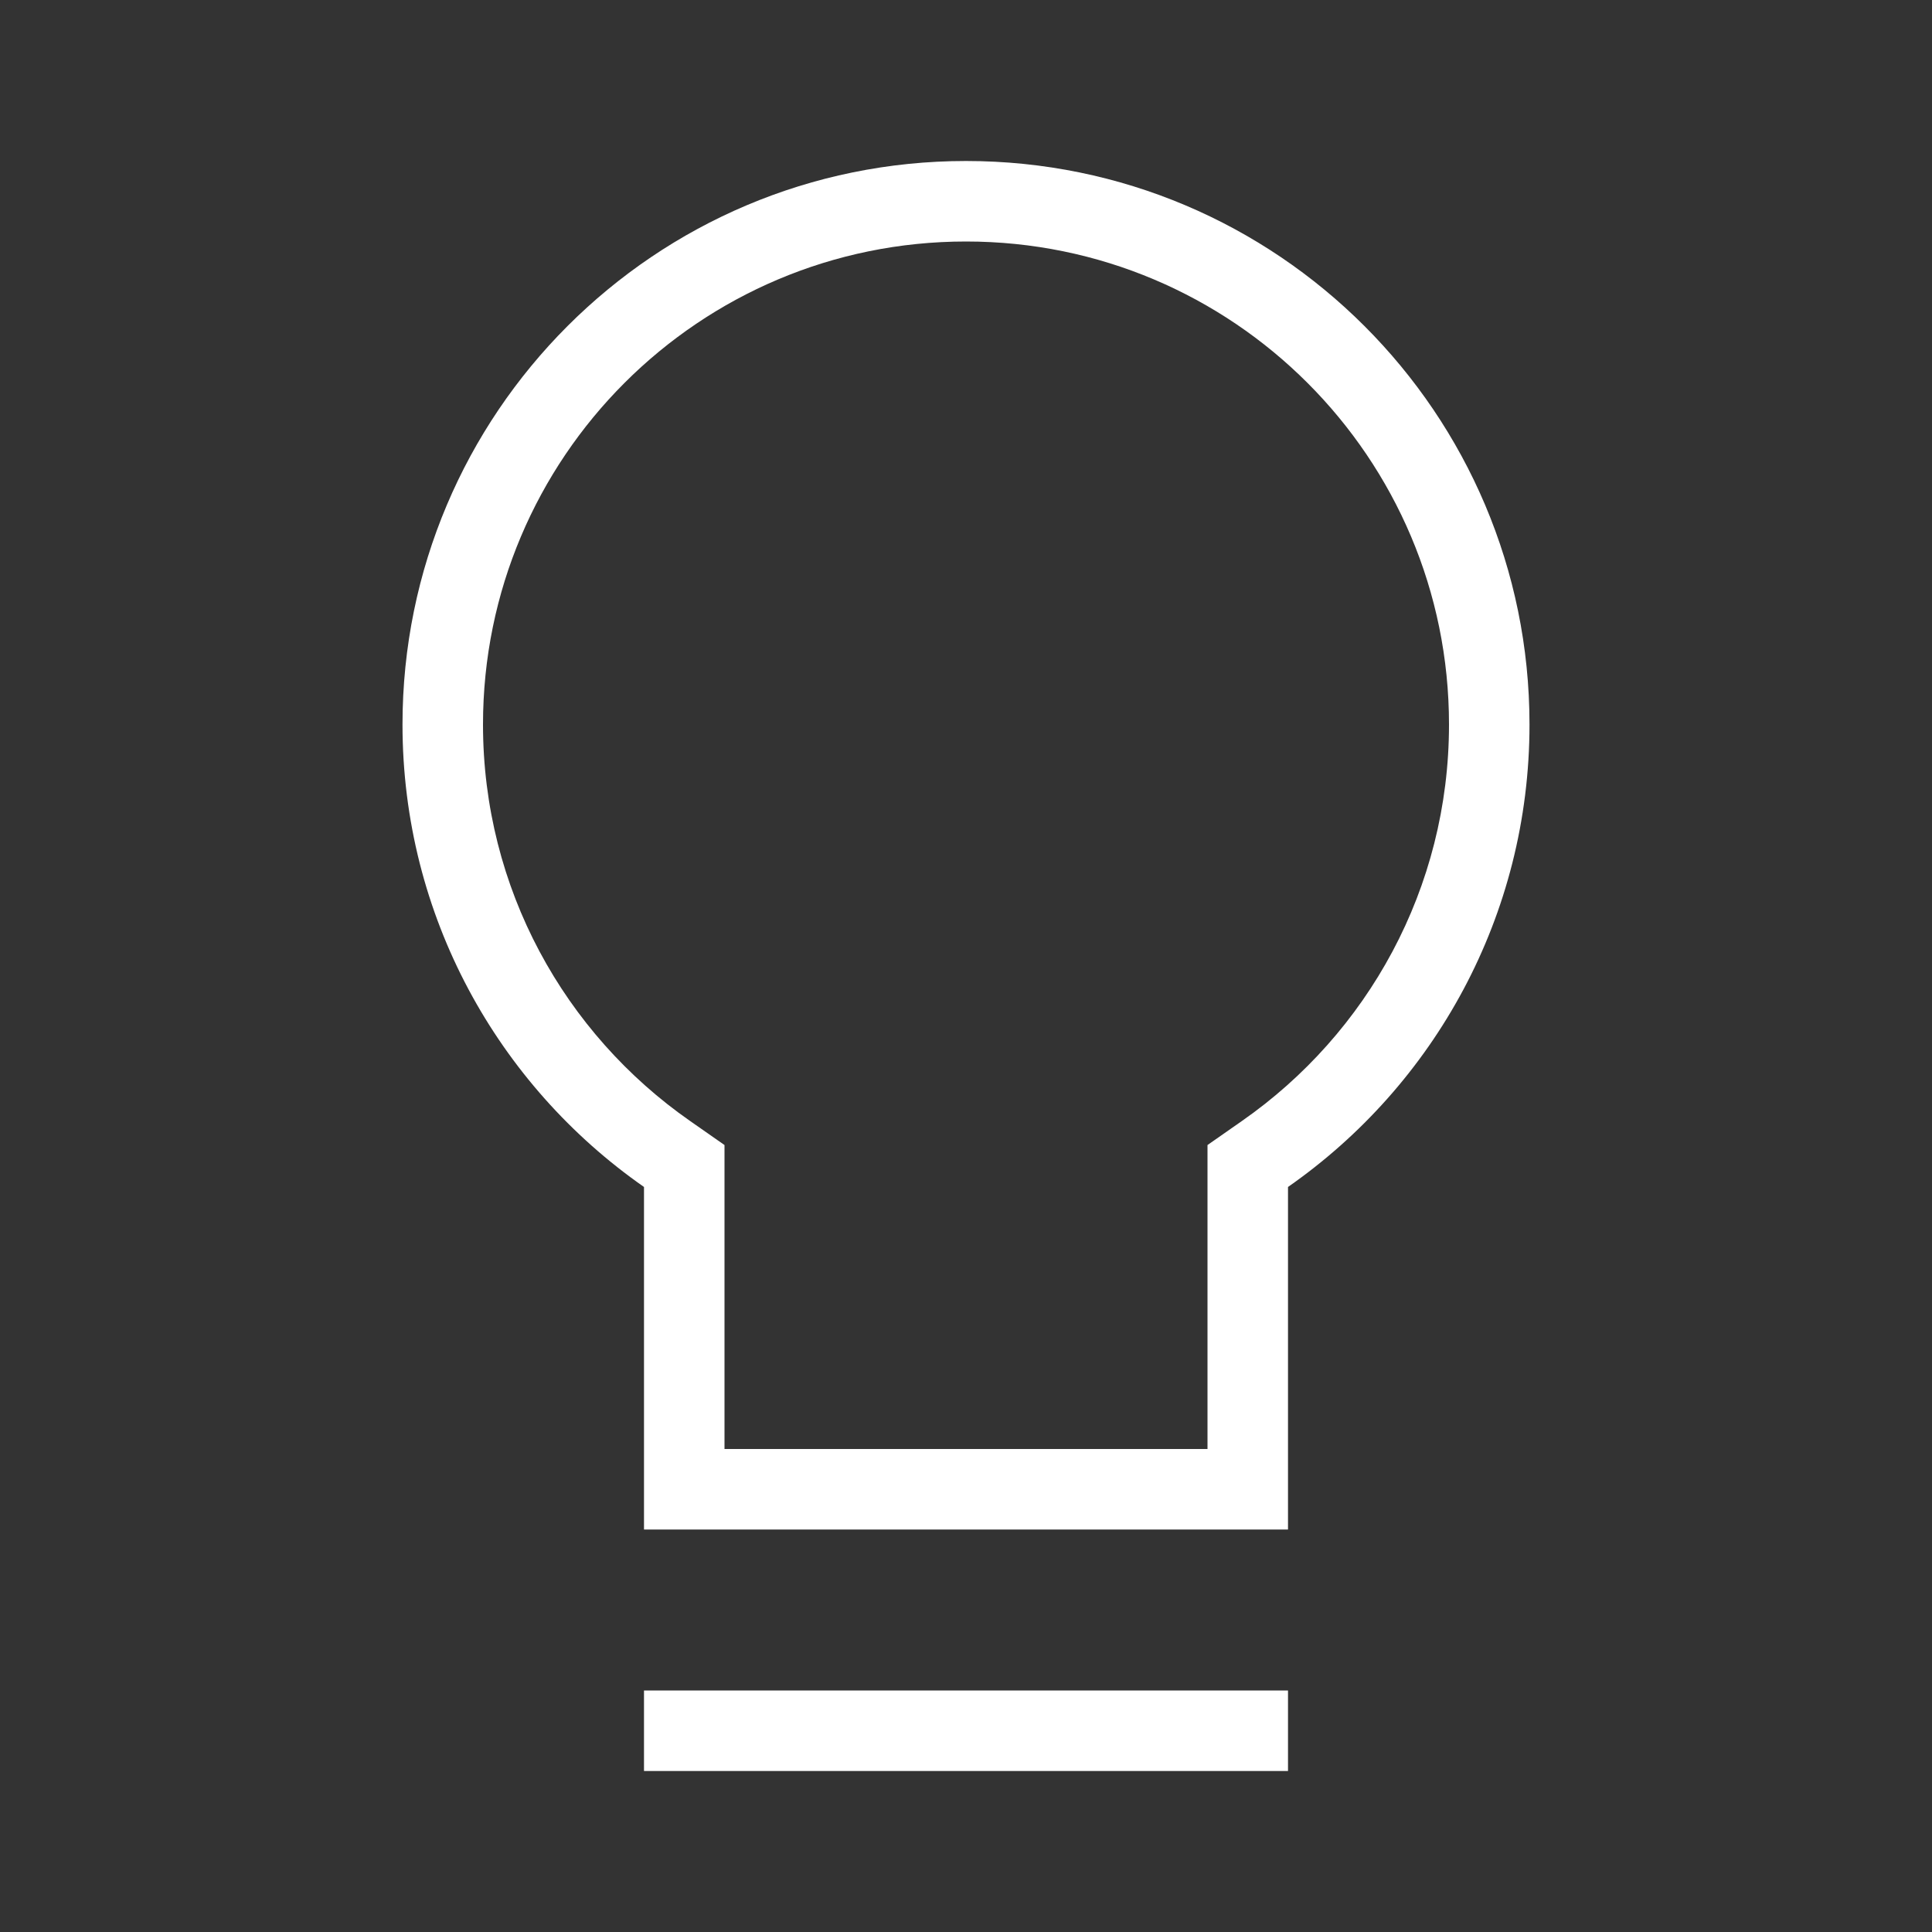 <svg xmlns="http://www.w3.org/2000/svg" width="24" height="24" viewBox="0 0 24 24" fill="none"><rect x="0" y="0" width="24" height="24" fill="#333333" stroke="none"/><path fill-rule="evenodd" clip-rule="evenodd" d="M15 14.224L15.428 13.925C16.985 12.839 18 11.038 18 9C18 5.686 15.314 3 12 3C8.686 3 6 5.686 6 9C6 11.038 7.015 12.839 8.572 13.925L9 14.224V18H15V14.224ZM16 14.745C17.814 13.48 19 11.379 19 9C19 5.134 15.866 2 12 2C8.134 2 5 5.134 5 9C5 11.379 6.187 13.48 8 14.745V19H16V14.745Z" fill="white"></path><path fill-rule="evenodd" clip-rule="evenodd" d="M16 22H8V21H16V22Z" fill="white"></path></svg>